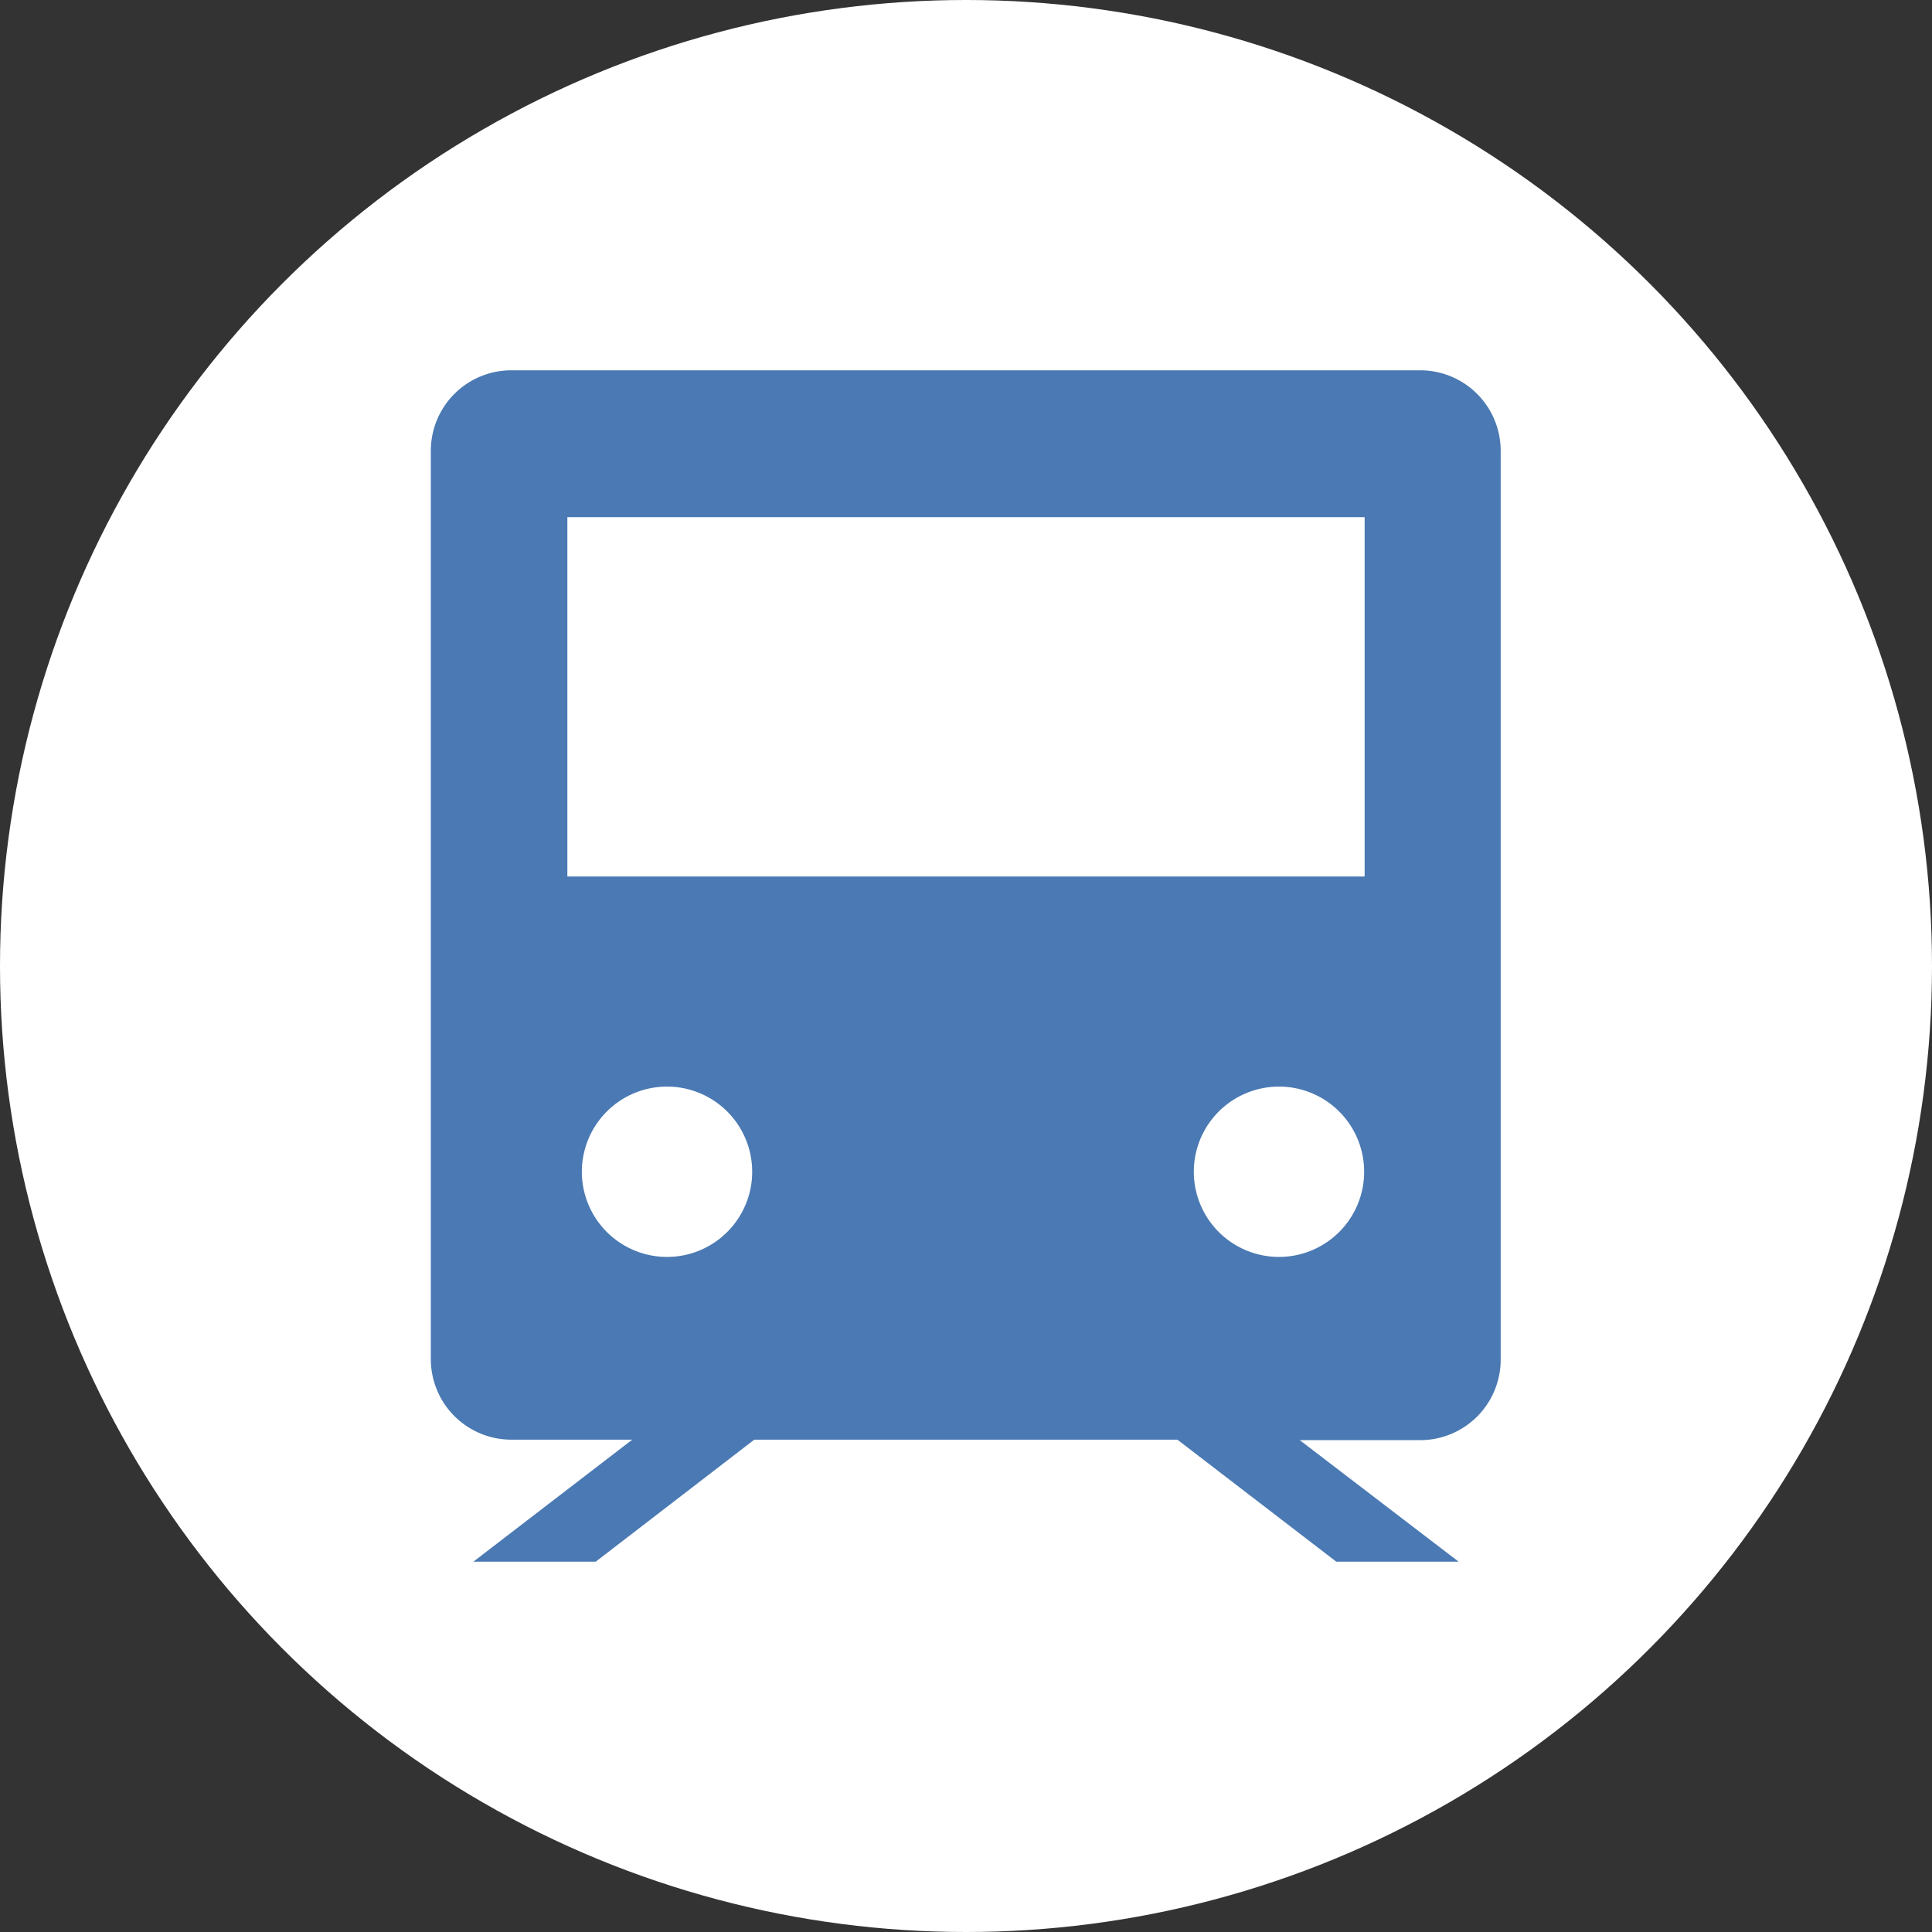 <svg xmlns="http://www.w3.org/2000/svg" viewBox="0 0 120 120"><rect x="0" y="0" width="120" height="120" fill="#333333" stroke="none"/><defs><style>.cls-1{fill:#fff;}.cls-2{fill:#4a79b3;}</style></defs><title>アセット 1</title><g id="レイヤー_2" data-name="レイヤー 2"><g id="レイヤー_1-2" data-name="レイヤー 1"><circle class="cls-1" cx="60" cy="60" r="60"/><path class="cls-2" d="M93.21,28V84.45a5,5,0,0,1-5,5H80.73L90.6,97H83l-9.87-7.58H46.85L37,97H29.4l9.87-7.58H31.76a5,5,0,0,1-5-5V28a5,5,0,0,1,5-5H88.24A5,5,0,0,1,93.21,28ZM41.44,67.49a5.29,5.29,0,1,0,5.28,5.29A5.29,5.29,0,0,0,41.44,67.49Zm38,0a5.29,5.29,0,1,0,5.29,5.29A5.29,5.29,0,0,0,79.47,67.49ZM35.24,32.12V54.44H84.76V32.12Z"/></g></g></svg>